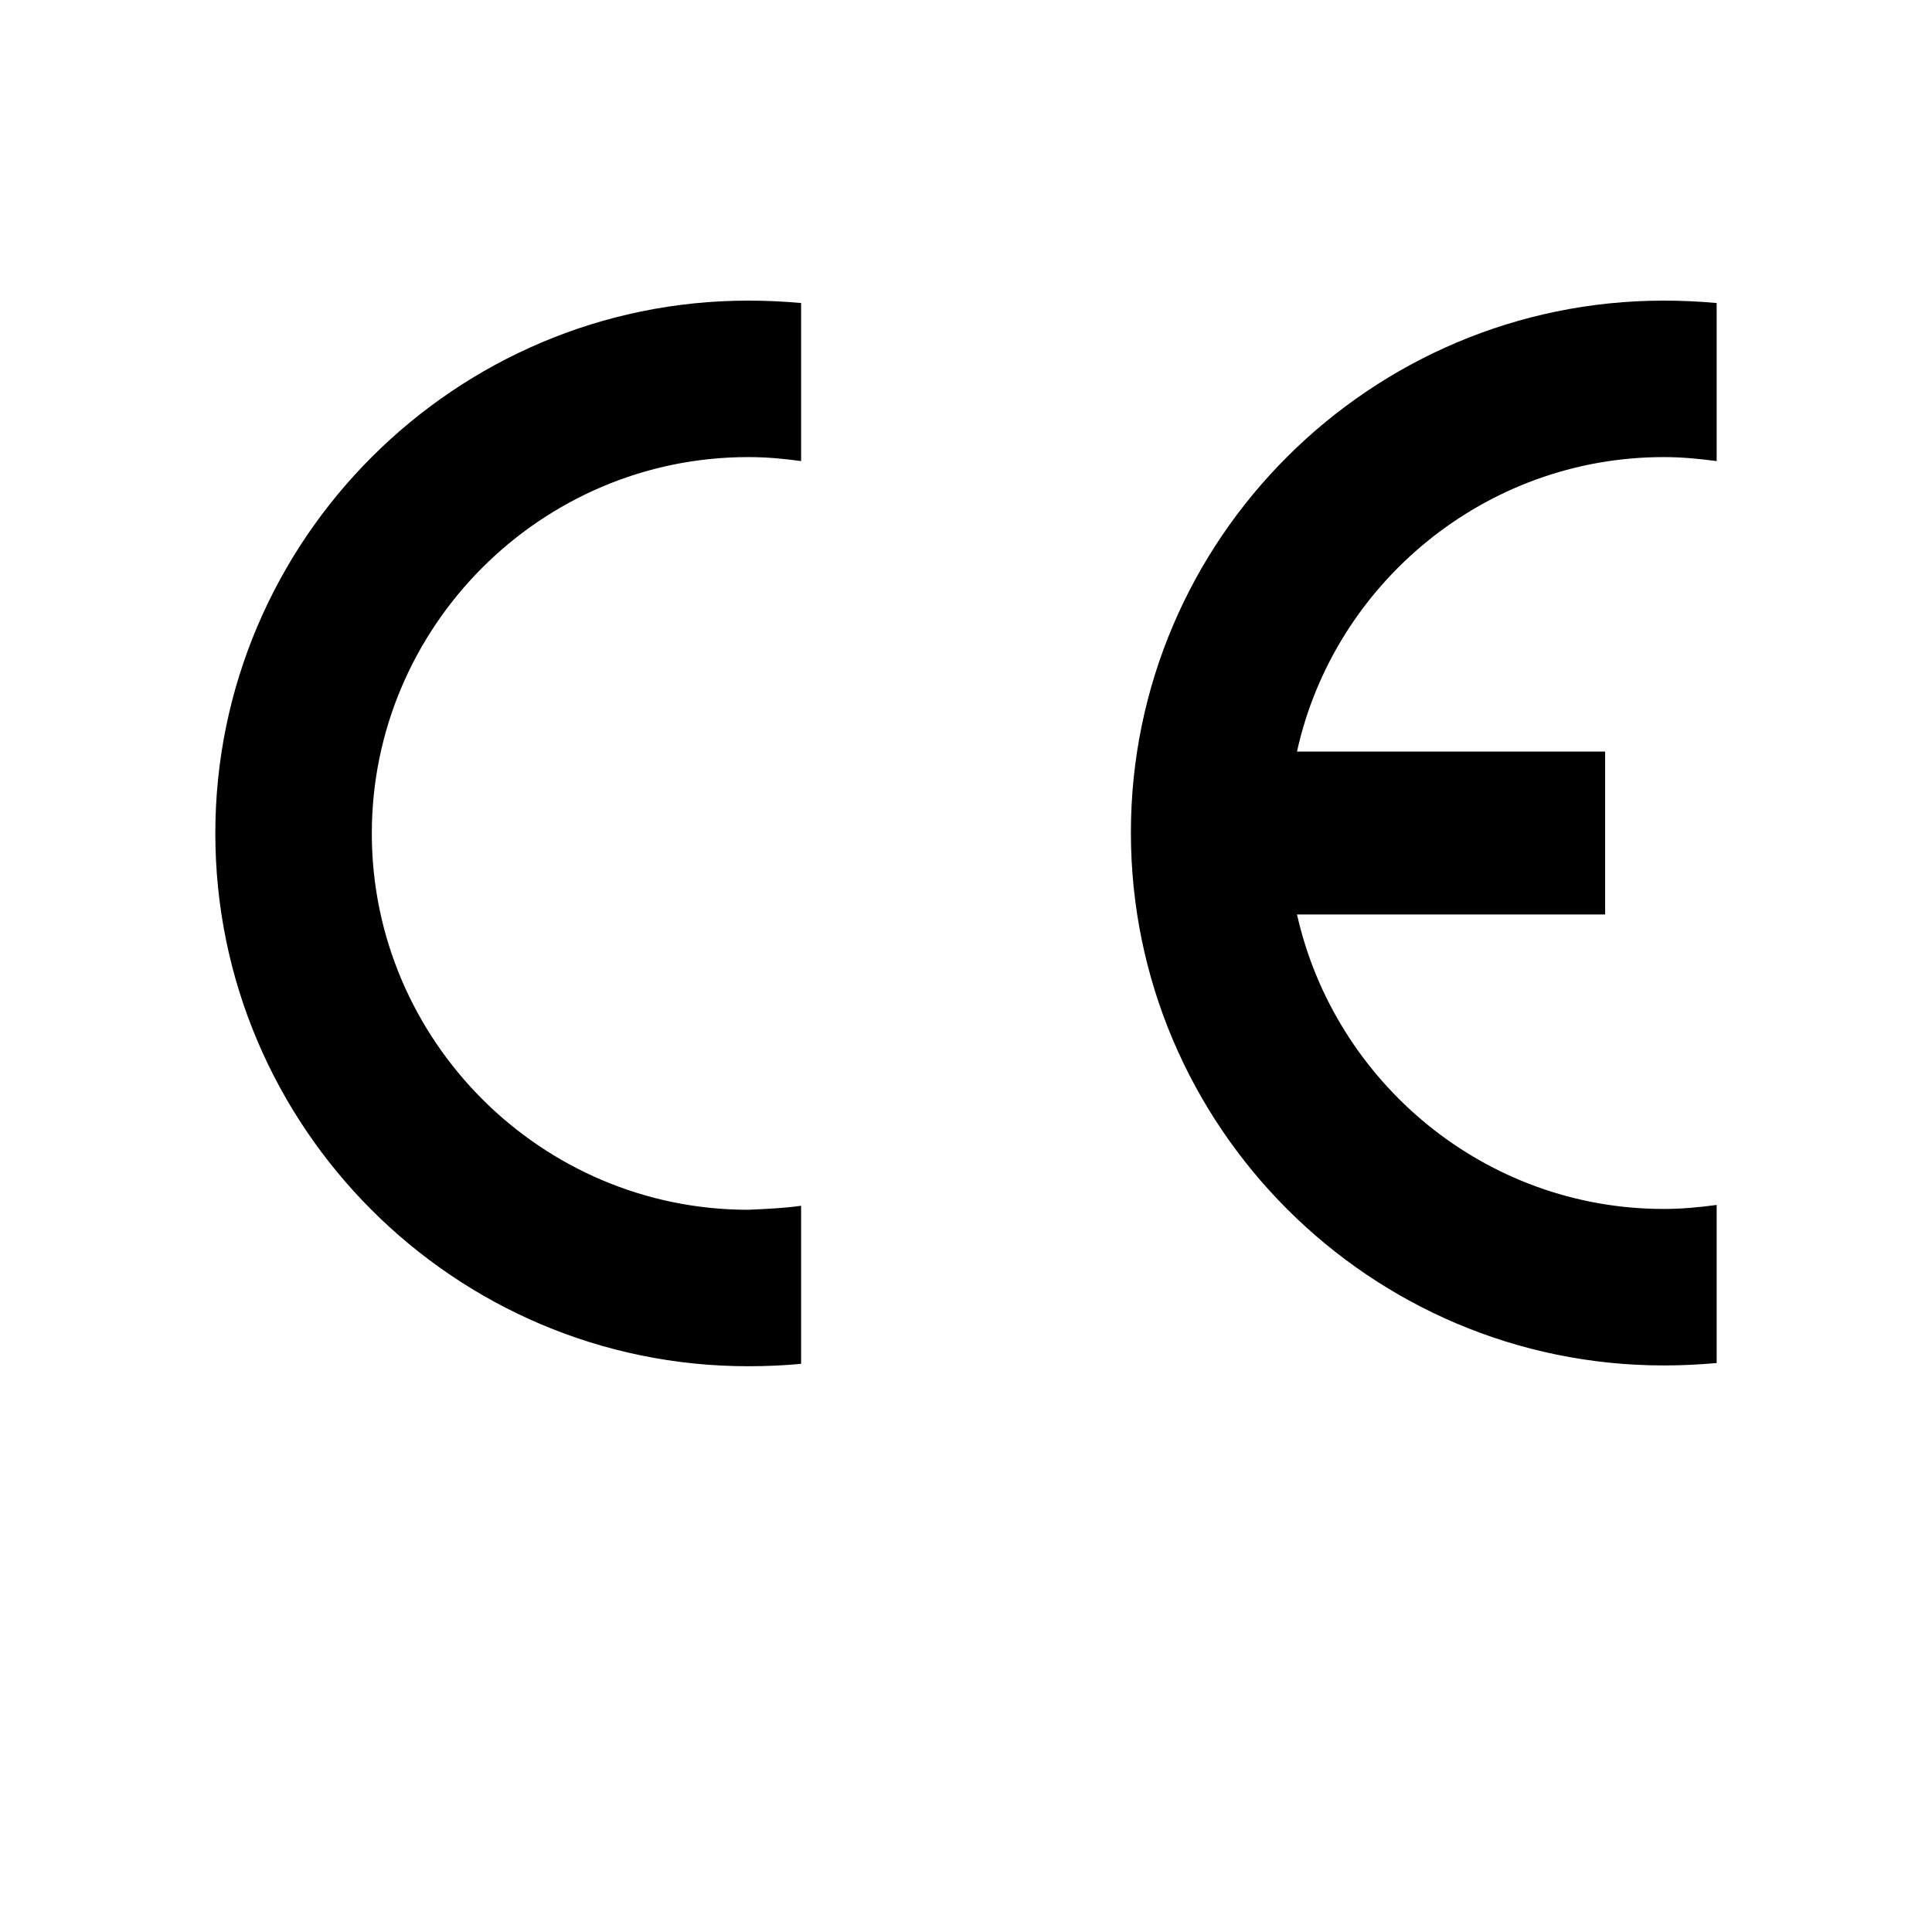 <svg width="80" height="80" viewBox="0 0 80 80" fill="none" xmlns="http://www.w3.org/2000/svg">
<path fill-rule="evenodd" clip-rule="evenodd" d="M33.172 56.473V49.928C32.474 50.027 31.743 50.06 30.979 50.094C22.407 50.094 15.396 43.083 15.396 34.511C15.396 25.938 22.407 18.927 30.979 18.927C31.743 18.927 32.474 18.994 33.172 19.093V12.548C32.441 12.481 31.71 12.448 30.979 12.448C18.851 12.448 8.916 22.35 8.916 34.511C8.916 46.671 18.818 56.573 30.979 56.573C31.743 56.573 32.474 56.54 33.172 56.473ZM66.465 31.121H53.706C55.234 24.177 61.481 18.927 68.89 18.927C69.621 18.927 70.352 18.994 71.083 19.093V12.548C70.352 12.481 69.621 12.448 68.89 12.448C56.763 12.448 46.828 22.316 46.828 34.477C46.828 46.638 56.73 56.54 68.89 56.54C69.621 56.54 70.352 56.506 71.083 56.44V49.894C70.352 49.994 69.621 50.06 68.89 50.06C61.481 50.06 55.267 44.811 53.706 37.866H66.465V31.121Z" fill="black"/>
</svg>
